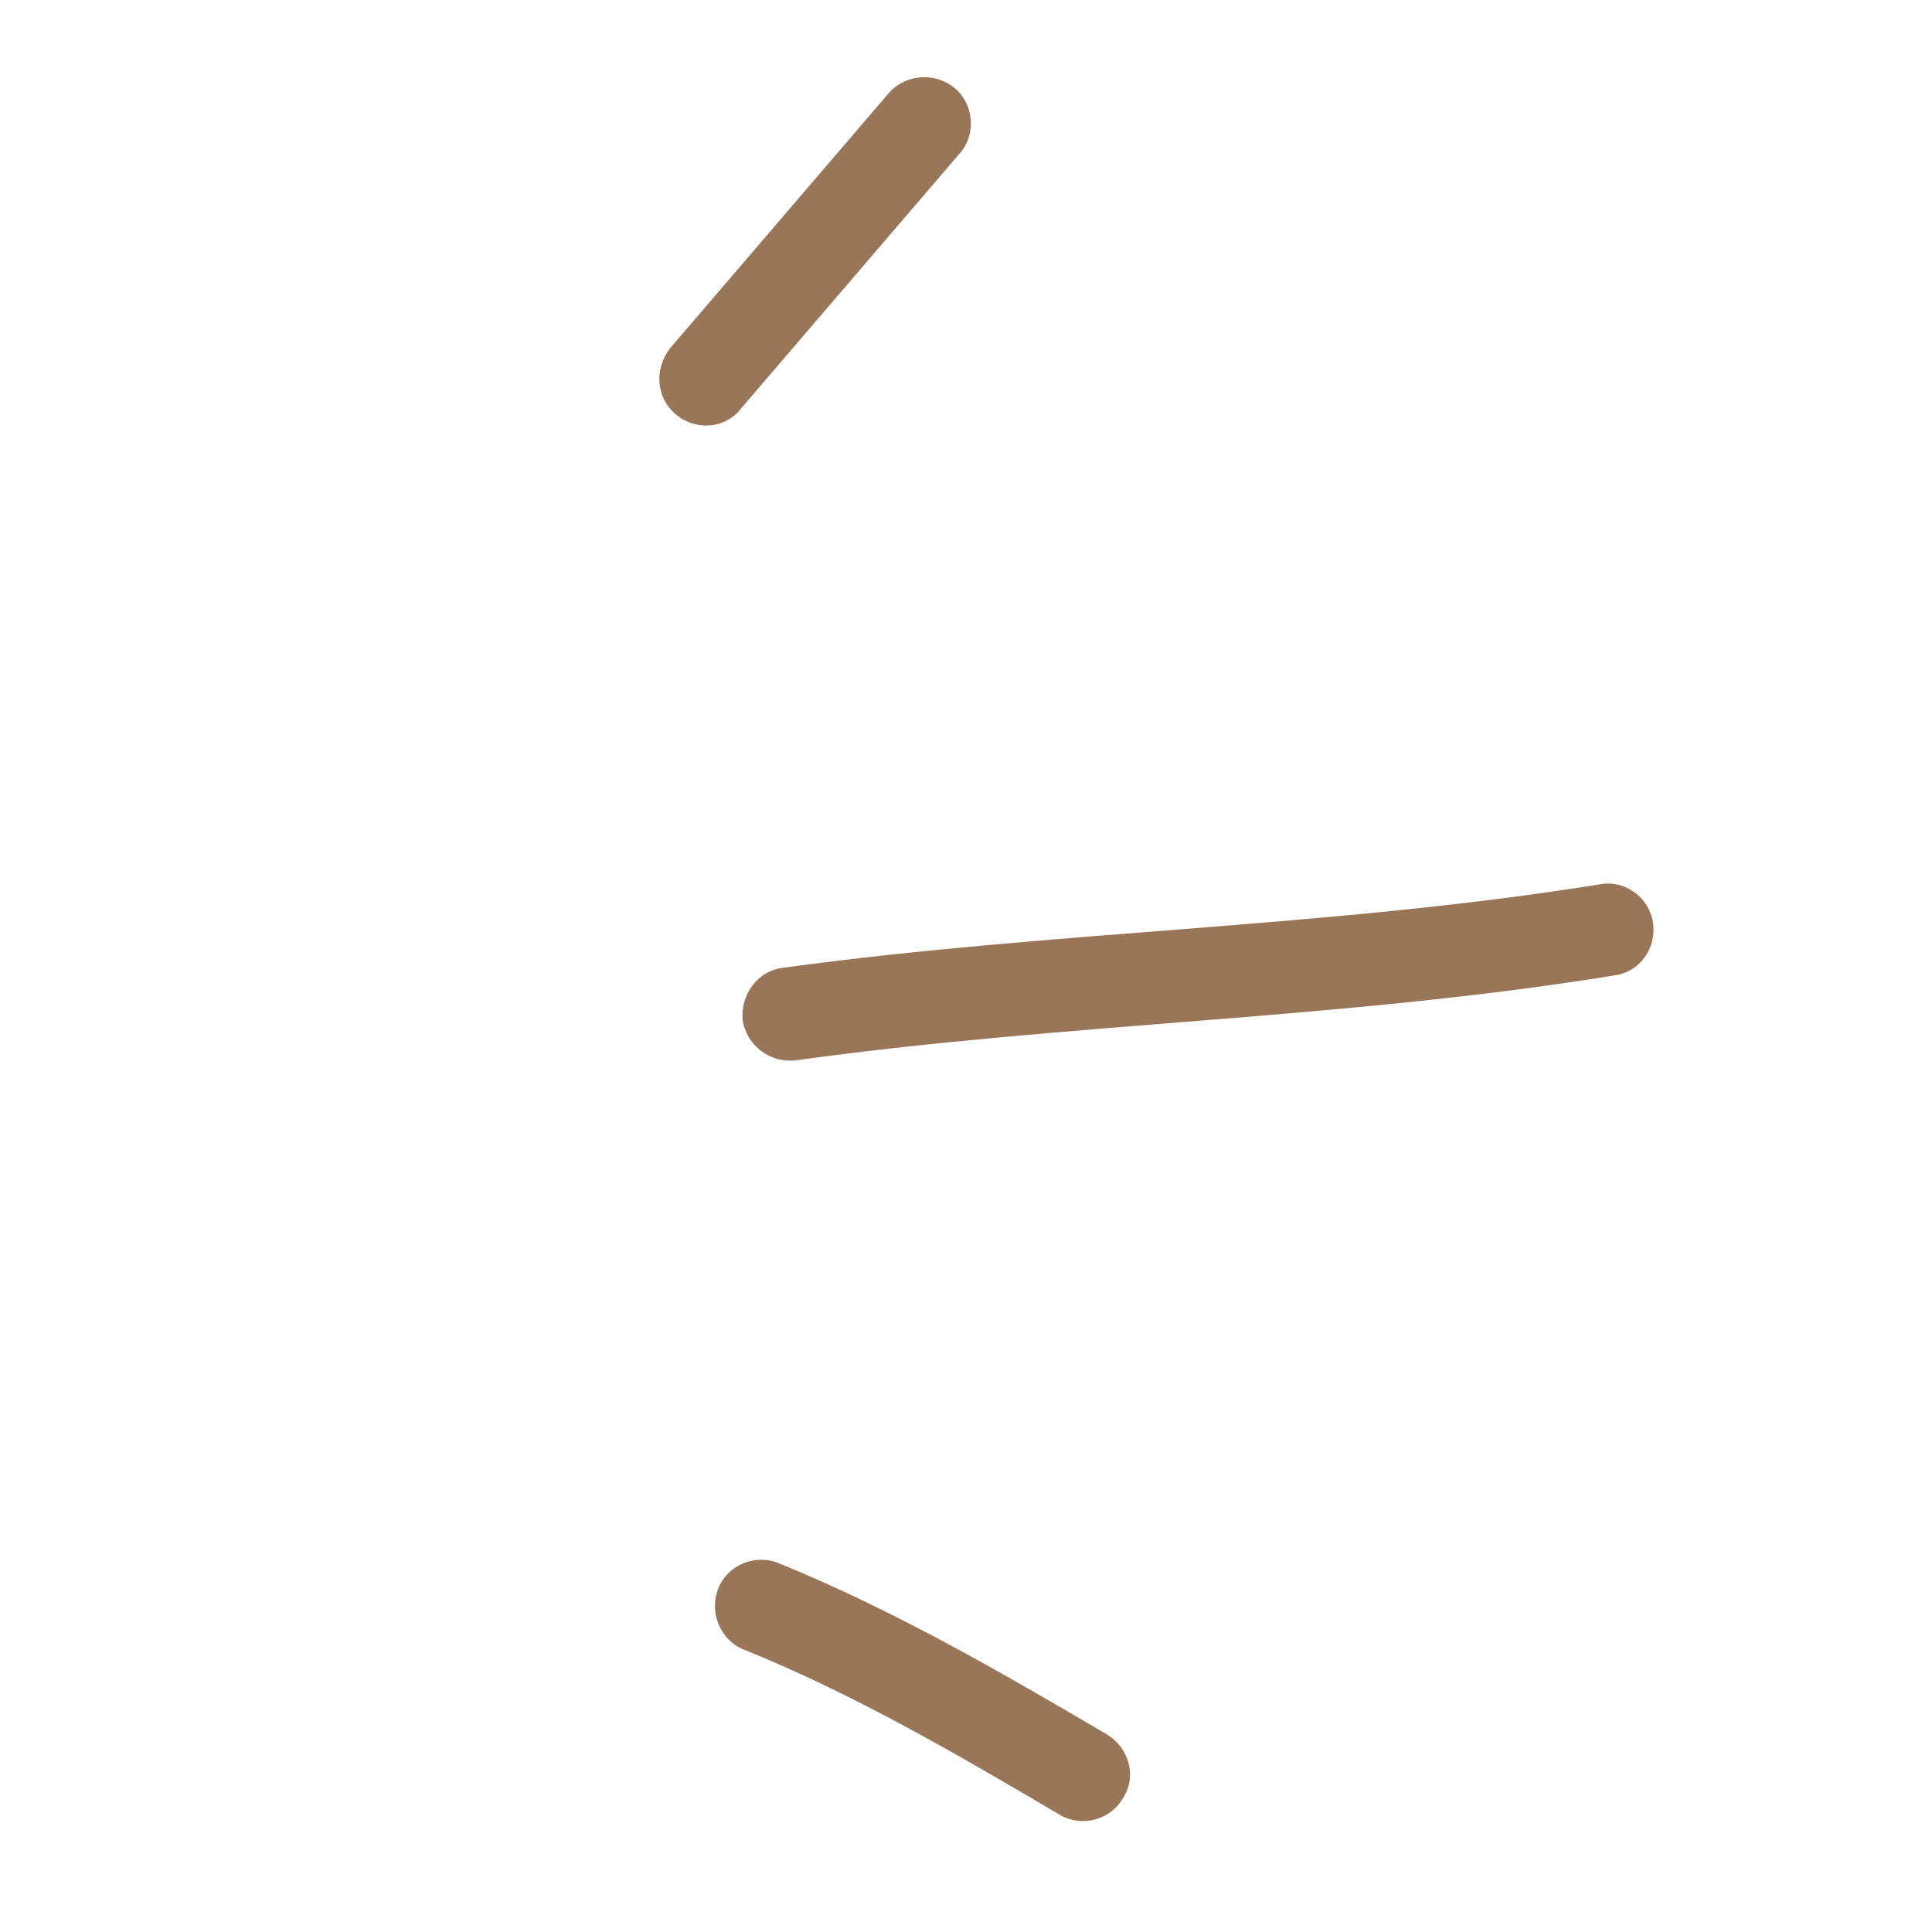 <?xml version="1.0" encoding="UTF-8"?> <svg xmlns="http://www.w3.org/2000/svg" width="44" height="44" viewBox="0 0 44 44" fill="none"> <path fill-rule="evenodd" clip-rule="evenodd" d="M17.723 35.596C20.332 36.655 22.81 38.089 25.201 39.496C25.715 39.801 25.899 40.463 25.577 40.947C25.289 41.457 24.63 41.617 24.149 41.338C21.833 39.972 19.435 38.573 16.945 37.57C16.412 37.359 16.144 36.737 16.354 36.189C16.564 35.641 17.191 35.385 17.723 35.596Z" fill="#9A7658"></path> <path fill-rule="evenodd" clip-rule="evenodd" d="M17.83 22.041C24.004 21.193 30.262 21.134 36.441 20.139C37.004 20.035 37.554 20.432 37.645 21.006C37.735 21.581 37.358 22.137 36.762 22.215C30.574 23.221 24.308 23.289 18.126 24.148C17.536 24.218 16.997 23.808 16.913 23.225C16.863 22.668 17.24 22.111 17.83 22.041Z" fill="#9A7658"></path> <path fill-rule="evenodd" clip-rule="evenodd" d="M21.851 3.501C20.191 5.437 18.53 7.374 16.87 9.311C16.513 9.772 15.835 9.817 15.384 9.432C14.933 9.046 14.902 8.394 15.26 7.932C16.922 5.993 18.585 4.053 20.247 2.114C20.638 1.678 21.314 1.636 21.763 2.024C22.179 2.386 22.241 3.066 21.851 3.501Z" fill="#9A7658"></path> </svg> 
